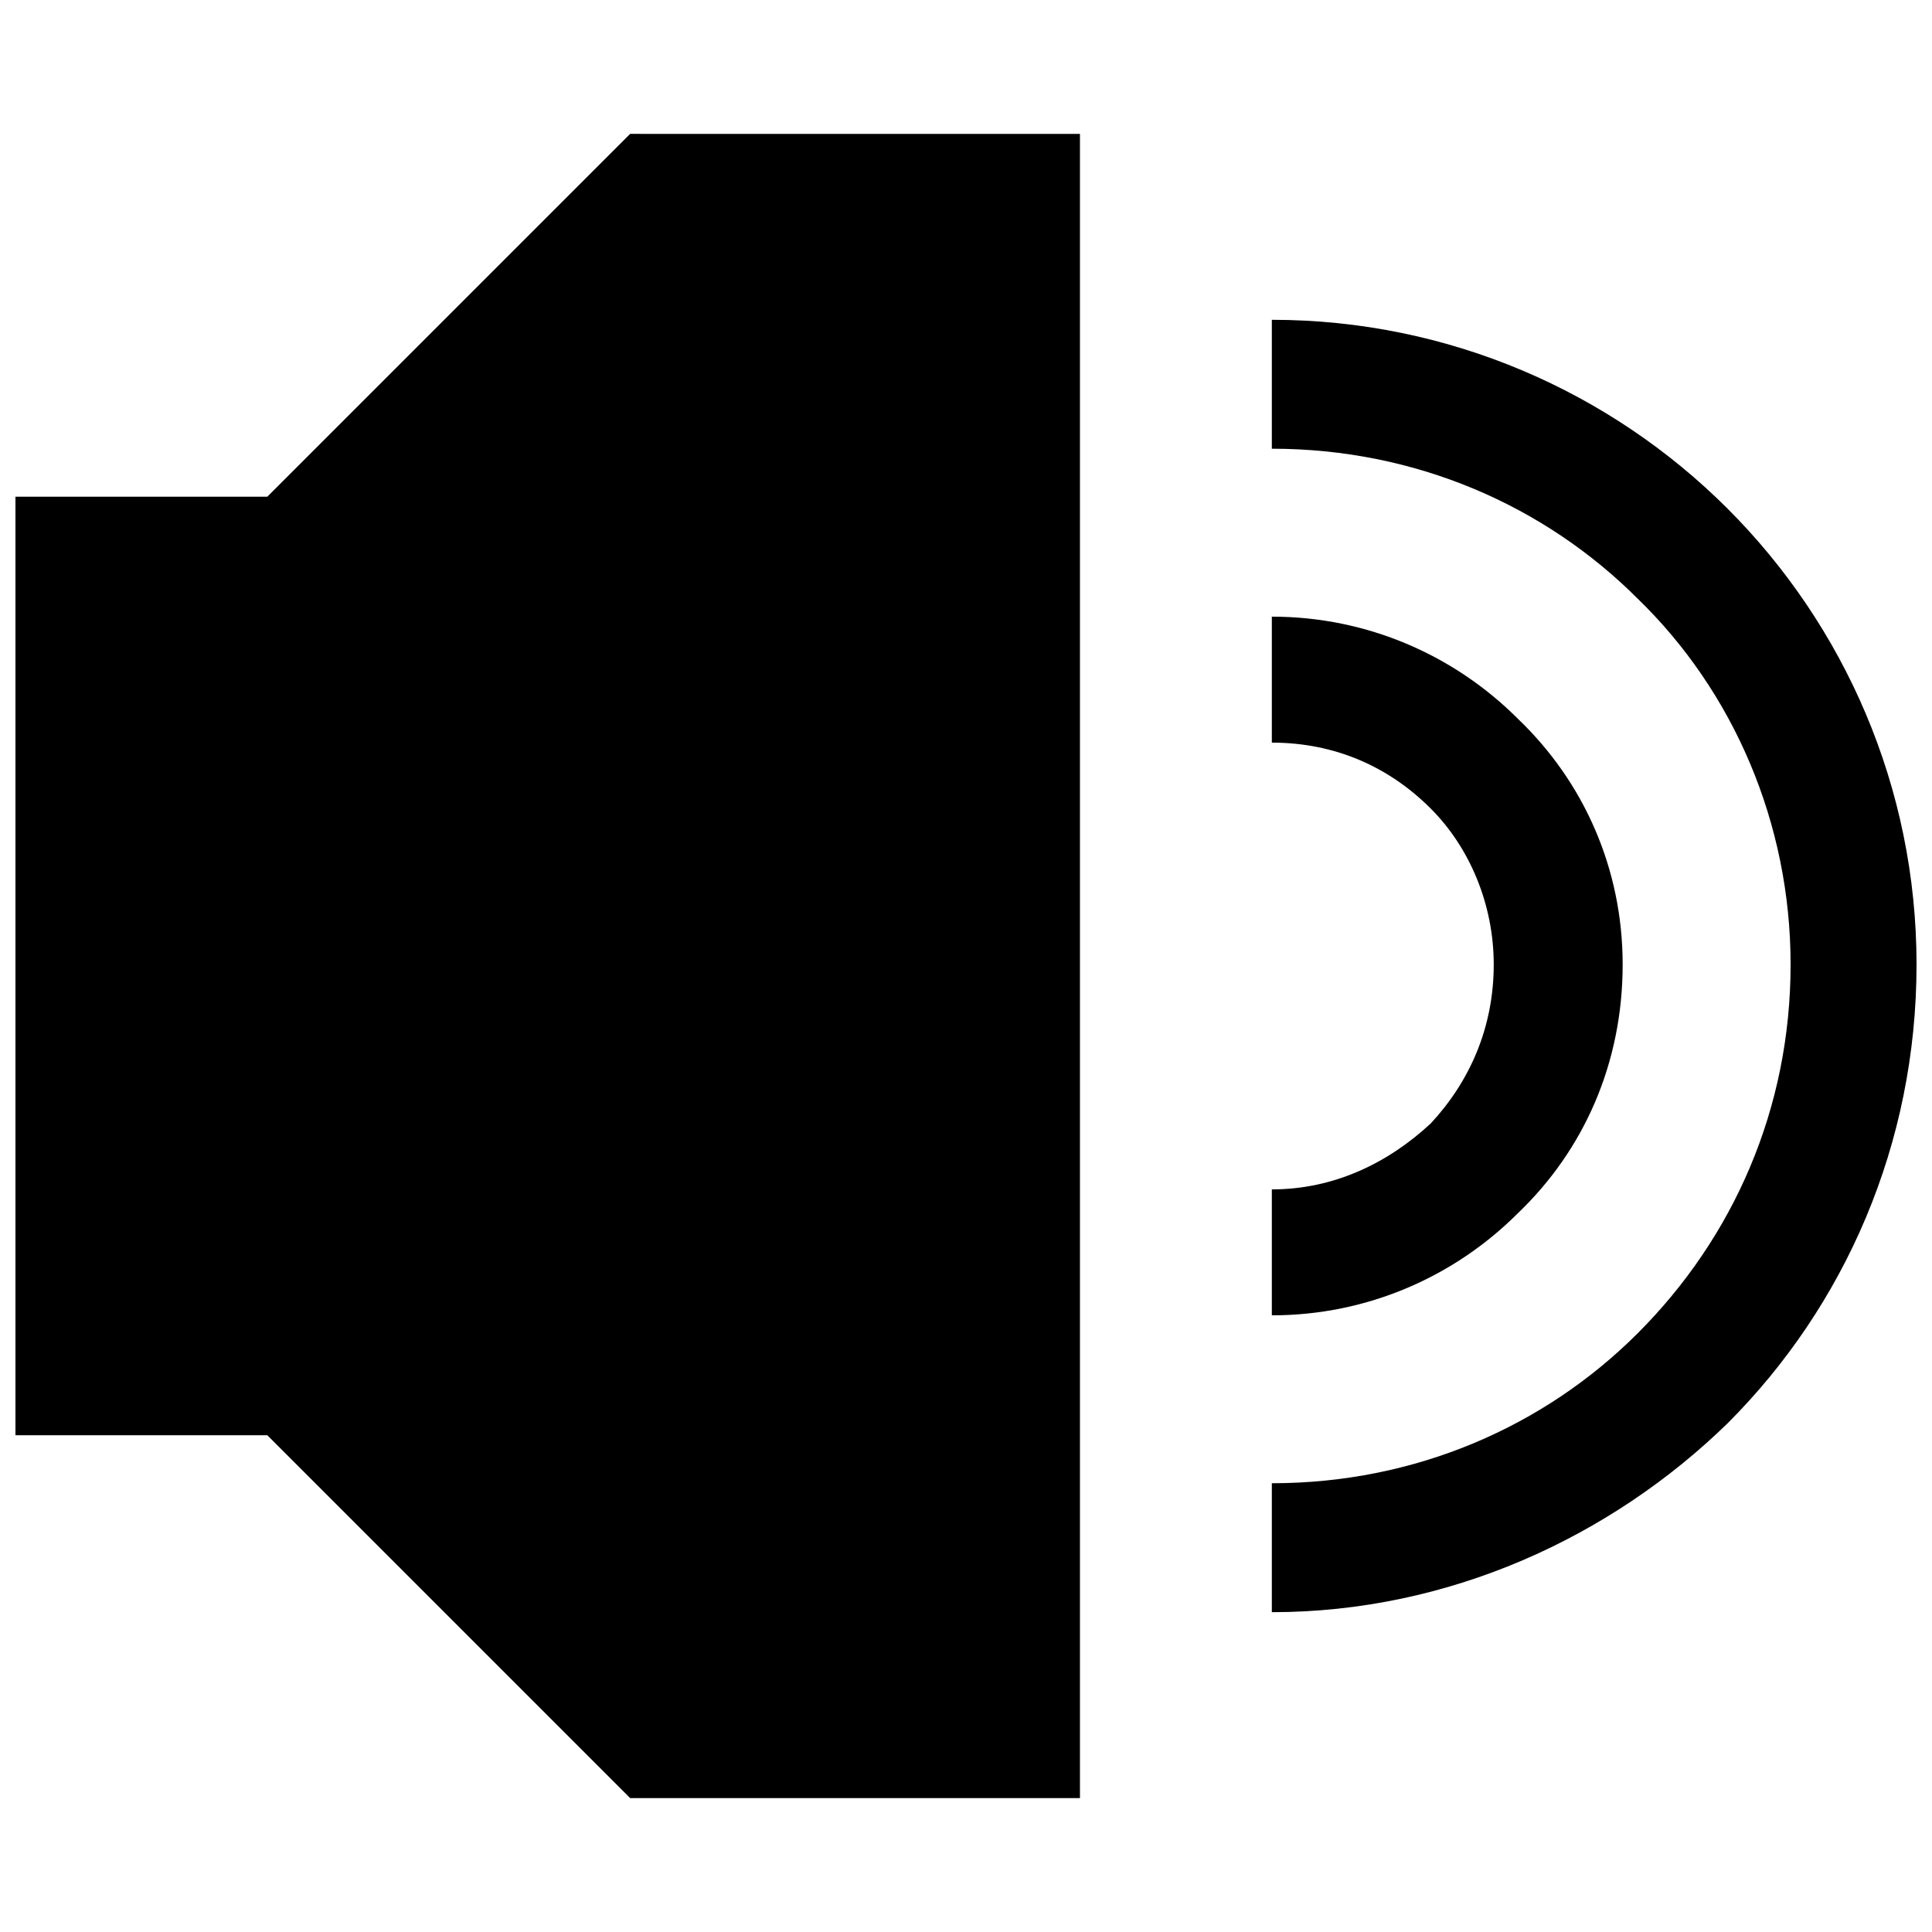 <?xml version="1.0" encoding="UTF-8"?>
<!-- Uploaded to: ICON Repo, www.iconrepo.com, Generator: ICON Repo Mixer Tools -->
<svg width="800px" height="800px" version="1.1" viewBox="144 144 512 512" xmlns="http://www.w3.org/2000/svg">
 <defs>
  <clipPath id="b">
   <path d="m148.09 179h282.91v442h-282.91z"/>
  </clipPath>
  <clipPath id="a">
   <path d="m481 228h170.9v344h-170.9z"/>
  </clipPath>
 </defs>
 <g clip-path="url(#b)">
  <path d="m317.36 179.48h112.84v441.03h-119.2l-4.766-4.769-91.387-91.383h-66.75v-248.73h66.75l96.152-96.152z" fill-rule="evenodd"/>
 </g>
 <g clip-path="url(#a)">
  <path d="m481.05 228.75c46.883 0 89.797 19.07 120.79 50.062s50.062 73.902 50.062 120.79c0 47.68-19.07 90.59-50.062 121.58-30.992 30.195-73.902 50.062-120.79 50.062v-34.172c38.145 0 72.312-15.098 96.949-39.734 25.43-25.43 40.527-59.598 40.527-97.742 0-37.348-15.098-72.312-40.527-96.949-24.633-24.633-58.805-39.734-96.949-39.734v-34.172z"/>
 </g>
 <path d="m481.05 307.42c25.43 0 48.473 10.332 65.16 27.02 17.48 16.688 27.812 39.734 27.812 65.16 0 26.223-10.332 49.27-27.812 65.957-16.688 16.688-39.734 27.02-65.16 27.02v-33.375c16.688 0 30.992-7.152 42.117-17.48 10.332-11.125 16.688-25.43 16.688-42.117 0-15.895-6.356-30.992-16.688-41.32-11.125-11.125-25.43-17.48-42.117-17.48z"/>
</svg>
